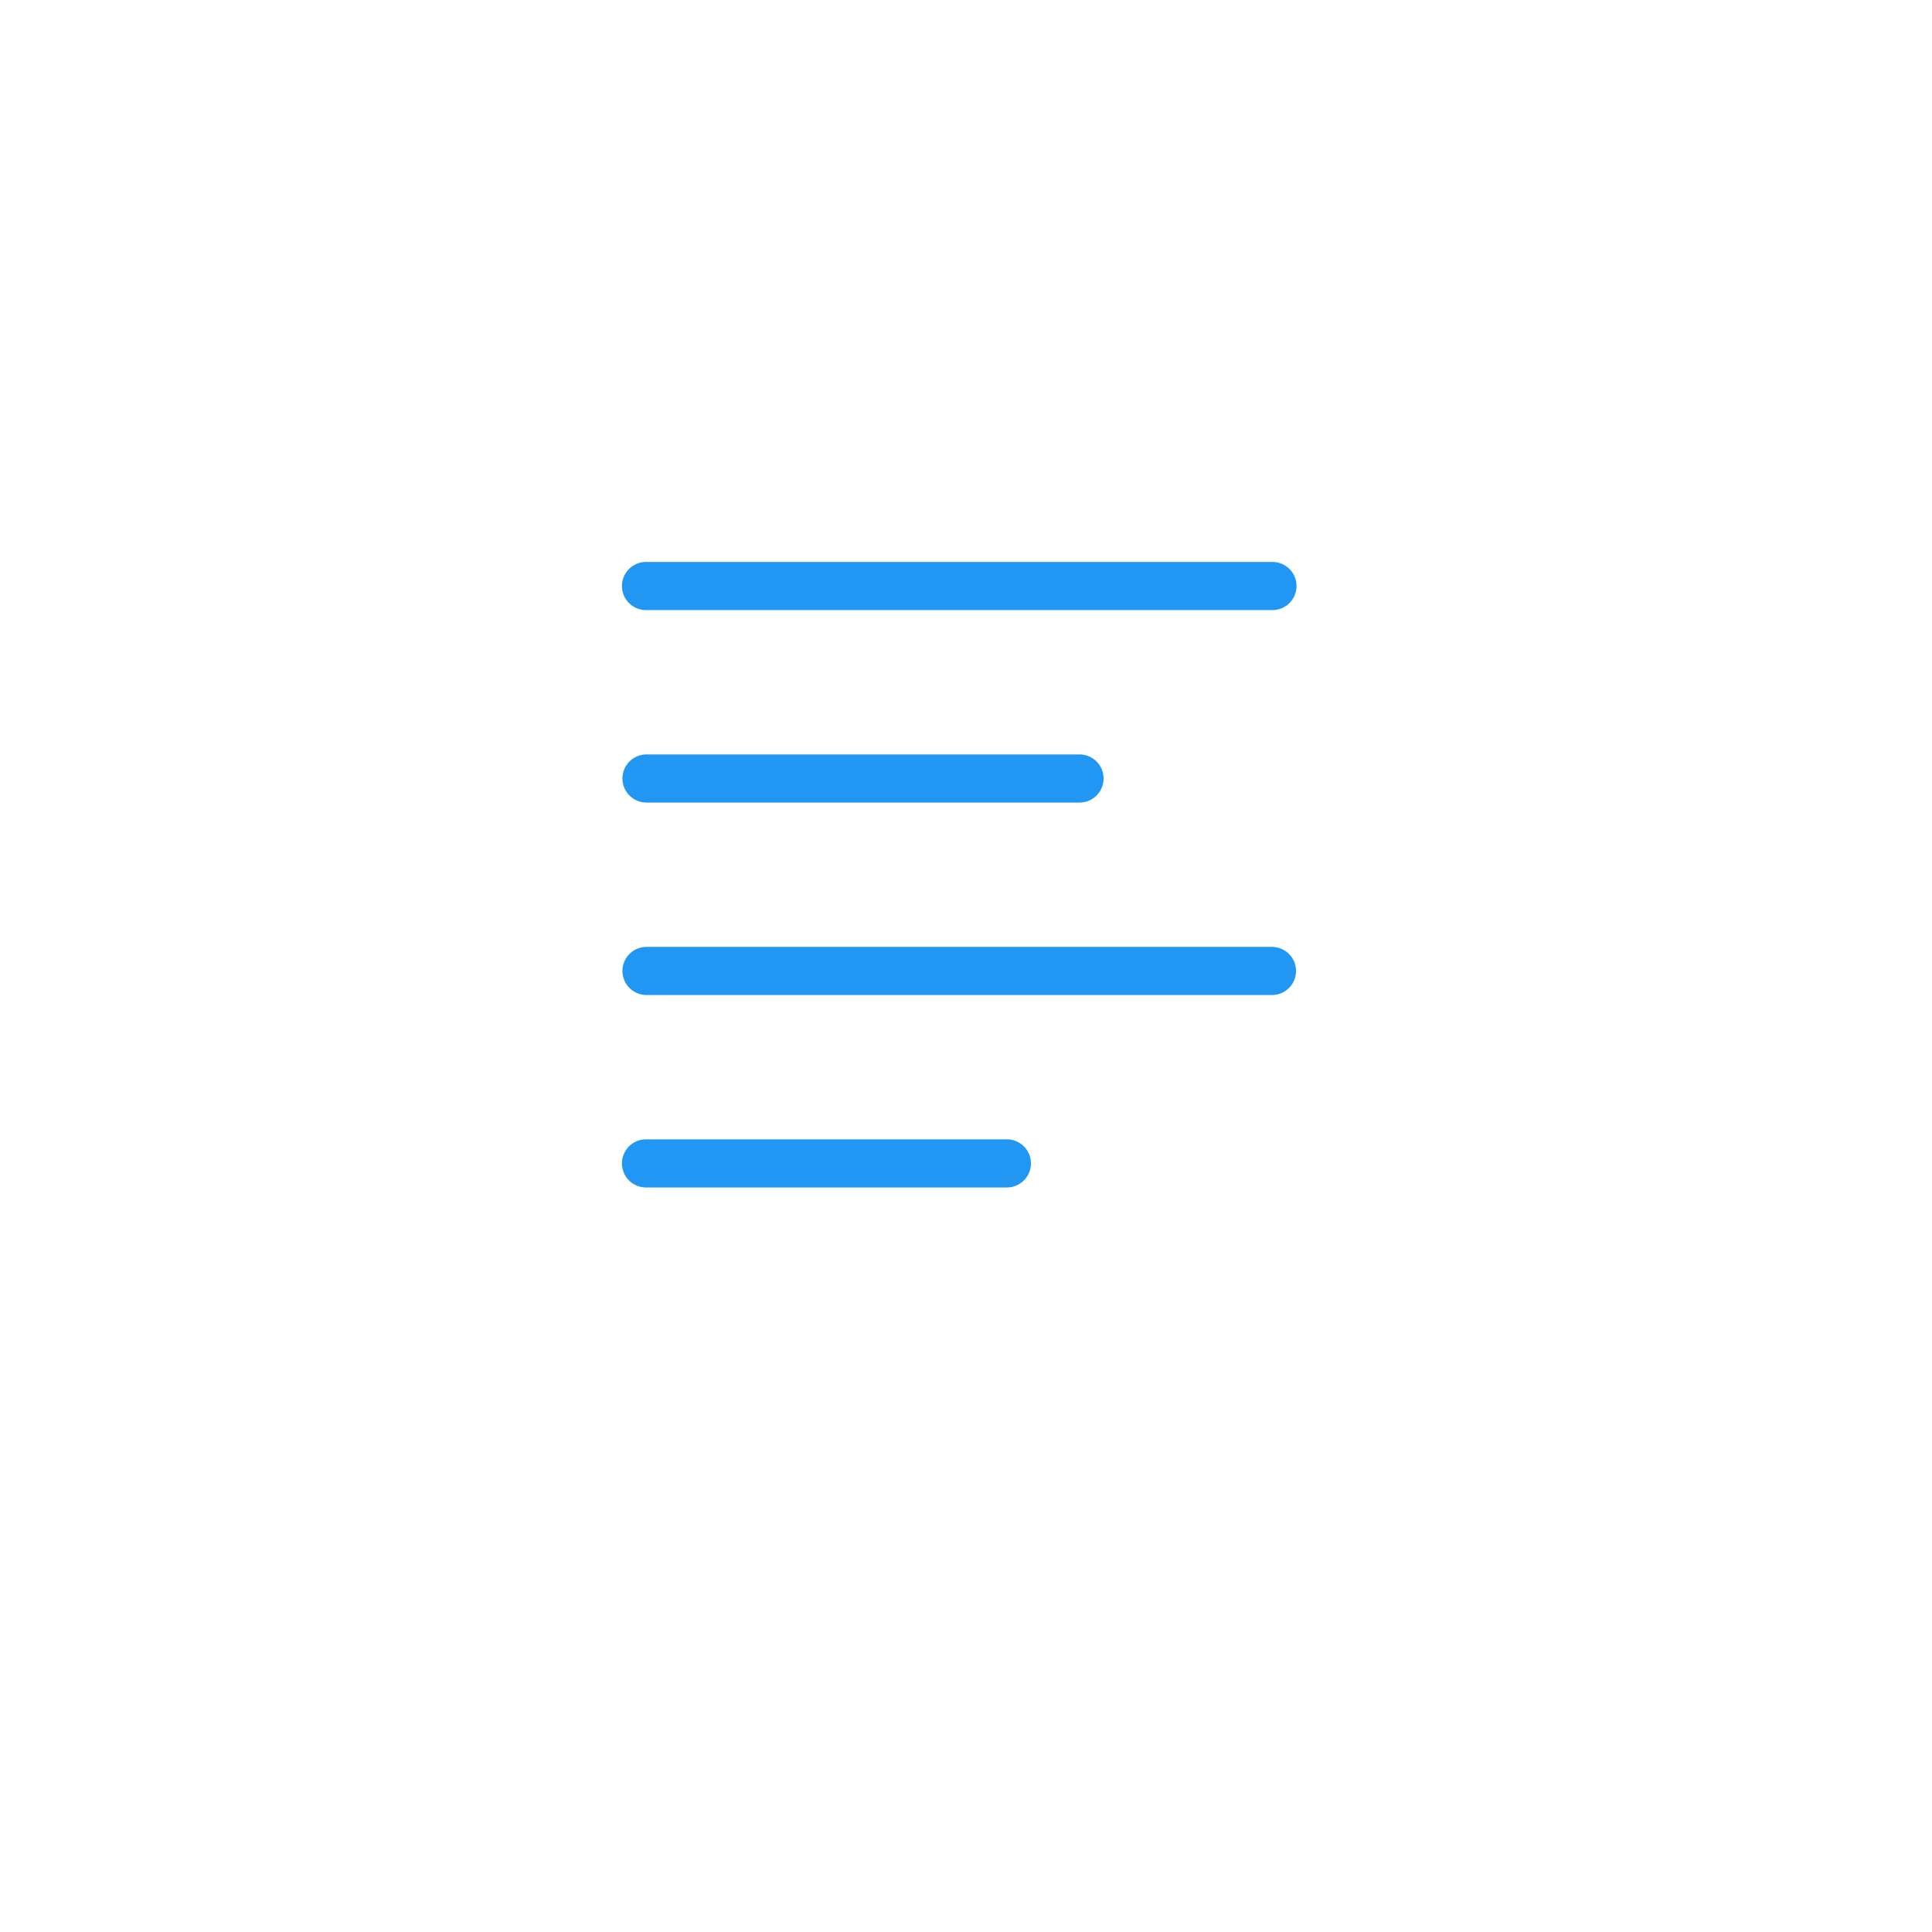 <svg id="图层_1" data-name="图层 1" xmlns="http://www.w3.org/2000/svg" viewBox="0 0 2000 2000"><title>401424976</title><g id="tb6"><path d="M1316.74,631.55H669.26a24.91,24.91,0,1,1,0-49.81h647.48a24.91,24.91,0,1,1,0,49.81ZM669.26,781h448.26a24.9,24.9,0,1,1,0,49.8H669.26a24.9,24.9,0,1,1,0-49.8Zm0,199.23h647.48a24.9,24.9,0,1,1,0,49.8H669.26a24.9,24.9,0,1,1,0-49.8Zm0,199.22h373.55a24.91,24.91,0,0,1,0,49.81H669.26a24.91,24.91,0,1,1,0-49.81Z" style="fill:#2196f3;fill-rule:evenodd"/></g></svg>